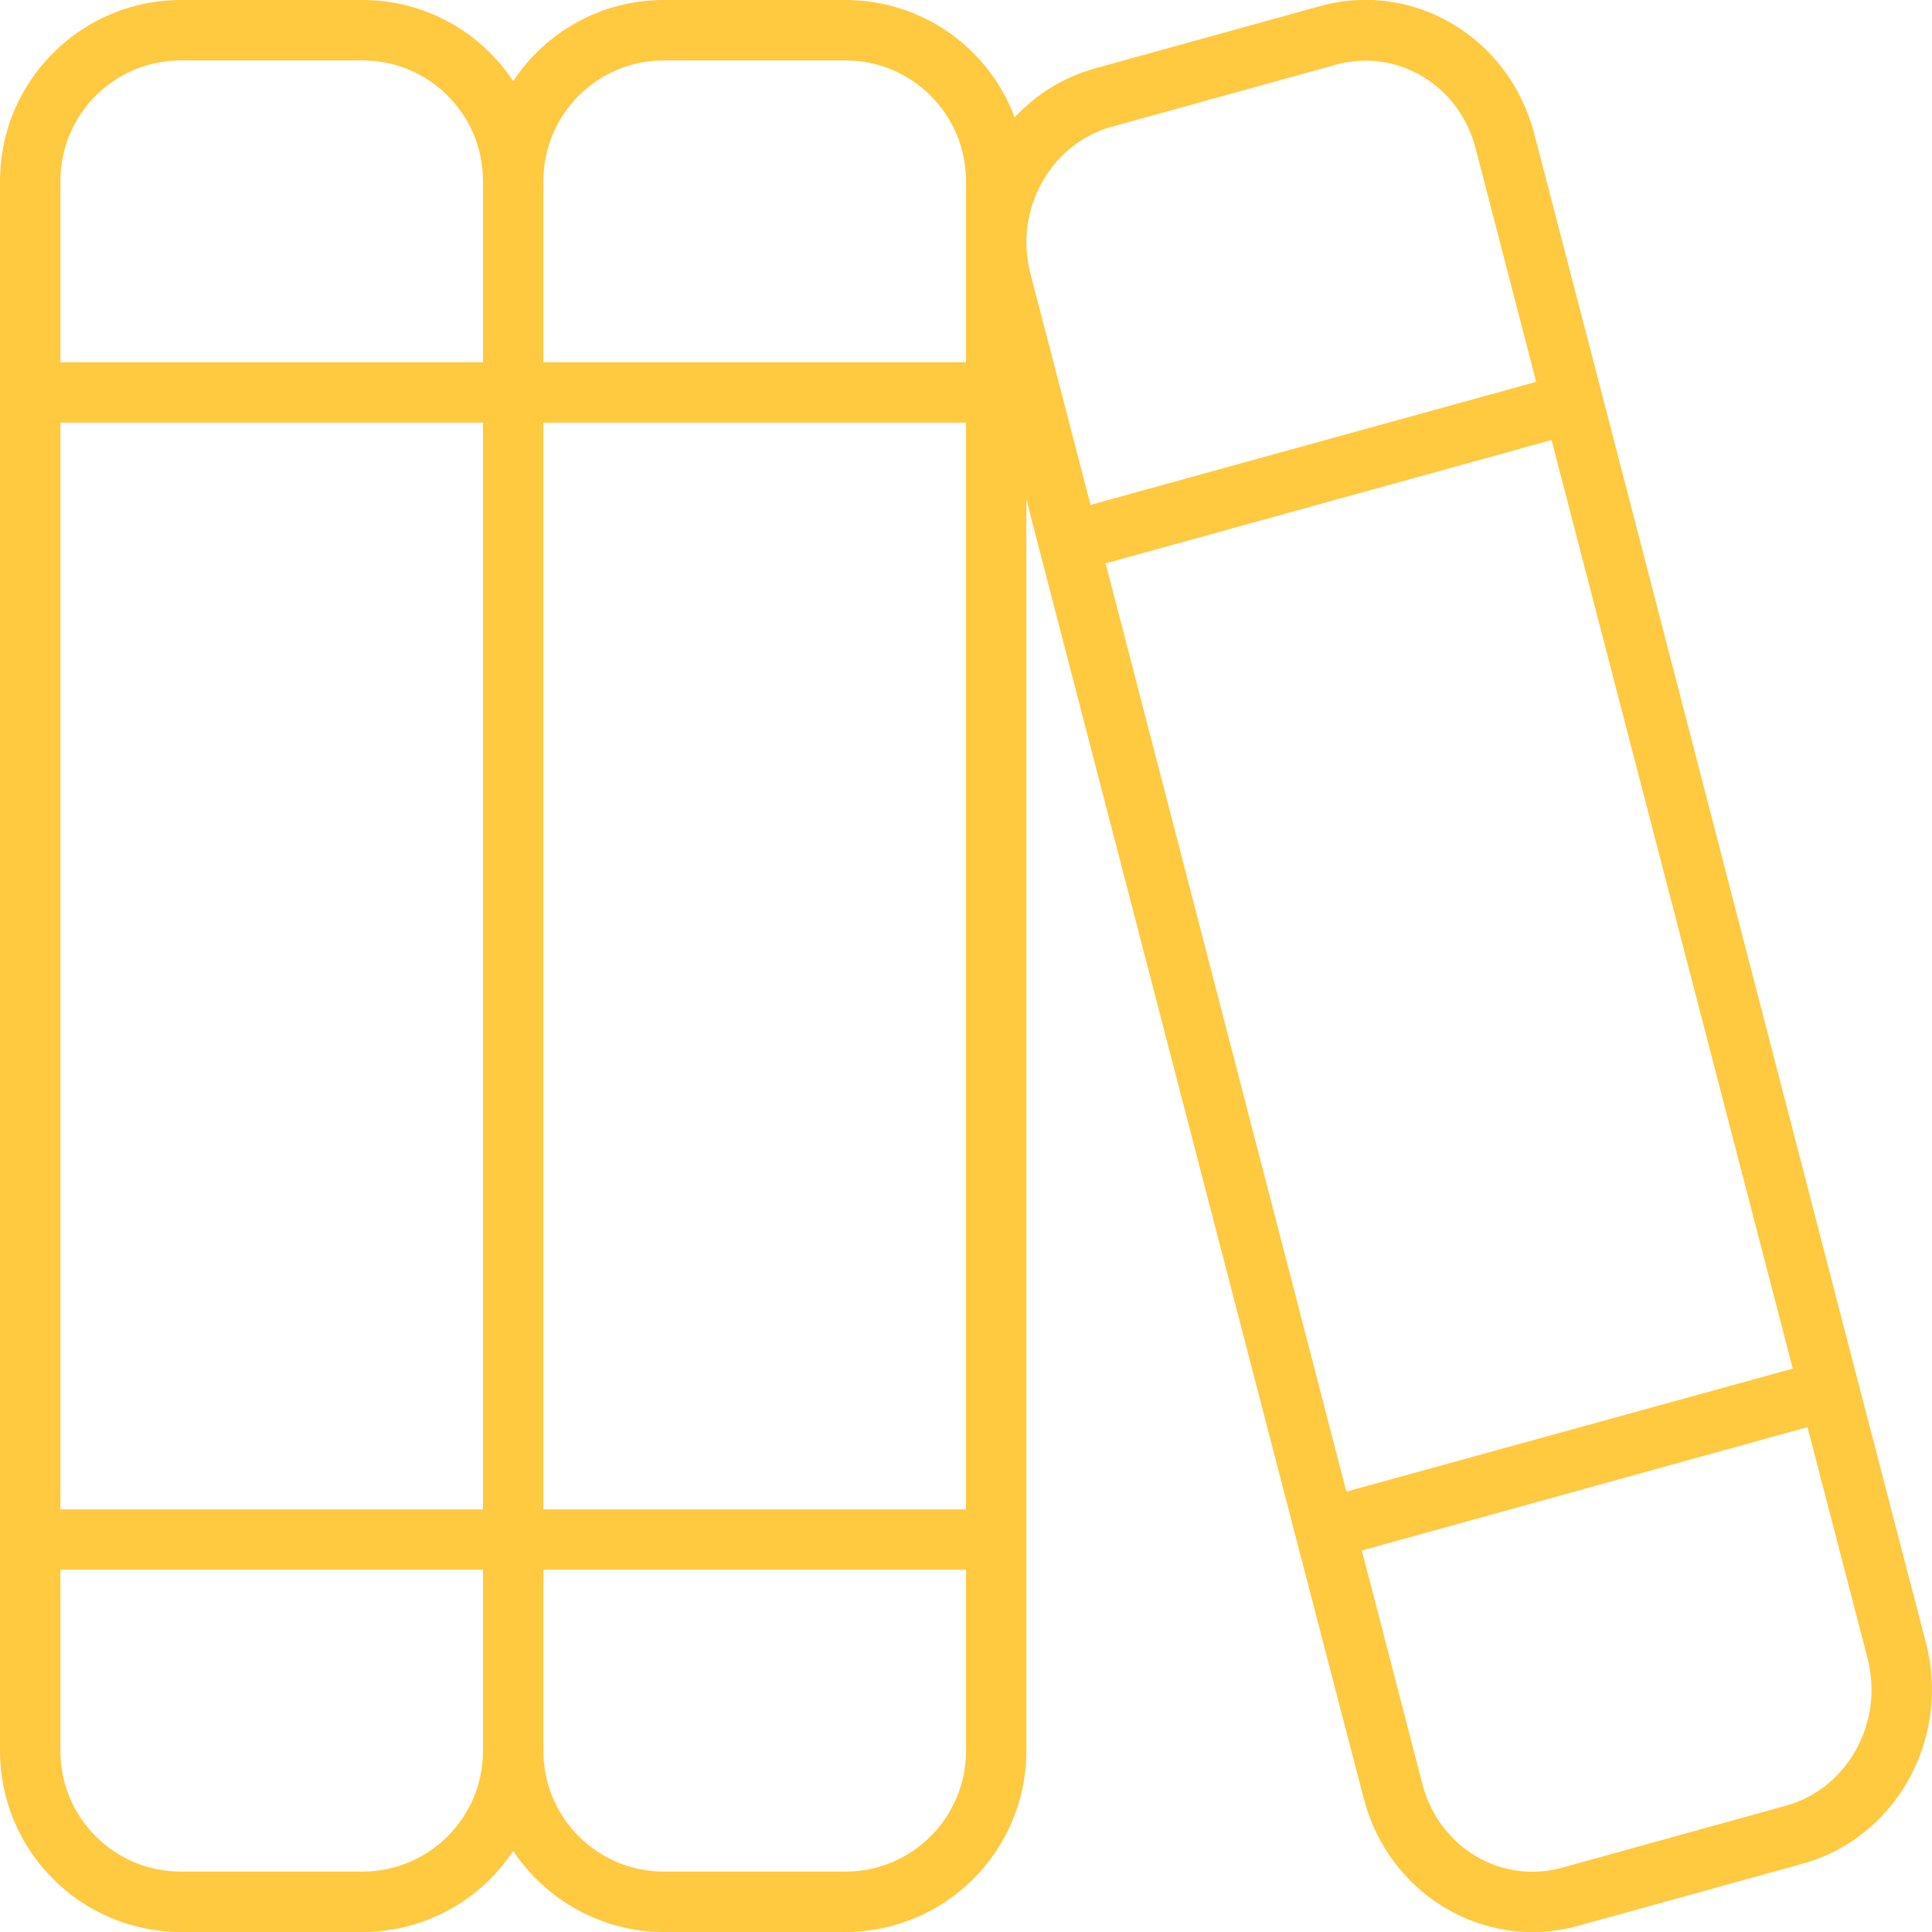<svg xmlns="http://www.w3.org/2000/svg" width="99" height="99" viewBox="0 0 99 99" fill="none"><g clip-path="url(#clip0_1028_1054)"><path d="M24.75 80.437V89.719C24.75 93.141 21.985 95.906 18.562 95.906H9.281C5.859 95.906 3.094 93.141 3.094 89.719V80.437H24.75ZM18.562 99C21.792 99 24.634 97.356 26.297 94.843C27.96 97.337 30.802 99 34.031 99H43.312C48.437 99 52.594 94.843 52.594 89.719V80.437V78.89V77.344V25.562L52.884 26.722L53.27 28.211L66.013 77.285L66.4 78.774L69.88 92.155C71.156 97.085 76.068 100.005 80.844 98.69L92.368 95.5C97.144 94.185 99.967 89.119 98.691 84.188L95.597 72.297L95.21 70.808L82.487 21.733L82.1 20.244L78.62 6.864C77.344 1.914 72.432 -1.006 67.656 0.309L56.132 3.5C54.508 3.944 53.096 4.834 51.994 6.013C50.679 2.494 47.296 -0 43.312 -0H34.031C30.802 -0 27.96 1.643 26.297 4.157C24.634 1.643 21.792 -0 18.562 -0H9.281C4.157 -0 0 4.157 0 9.281V18.562V20.109V21.656V77.344V78.89V80.437V89.719C0 94.843 4.157 99 9.281 99H18.562ZM52.594 12.529V12.297C52.652 9.59 54.431 7.193 56.964 6.497L68.488 3.306C71.524 2.475 74.772 4.292 75.623 7.637L78.717 19.568L55.881 25.871L52.806 14.038C52.671 13.535 52.613 13.032 52.594 12.529ZM49.5 12.413V18.562H27.844V9.281C27.844 5.859 30.609 3.094 34.031 3.094H43.312C46.735 3.094 49.5 5.859 49.5 9.281V12.413ZM34.031 95.906C30.609 95.906 27.844 93.141 27.844 89.719V80.437H49.5V89.719C49.5 93.141 46.735 95.906 43.312 95.906H34.031ZM24.75 21.656V77.344H3.094V21.656H24.75ZM24.75 9.281V18.562H3.094V9.281C3.094 5.859 5.859 3.094 9.281 3.094H18.562C21.985 3.094 24.75 5.859 24.75 9.281ZM49.5 77.344H27.844V21.656H49.5V77.344ZM79.509 22.565L91.865 70.131L68.991 76.435L56.654 28.868L79.509 22.546V22.565ZM92.619 73.128L95.694 84.962C96.564 88.326 94.611 91.671 91.536 92.522L80.012 95.713C76.976 96.544 73.728 94.727 72.877 91.381L69.783 79.451L92.619 73.128Z" fill="#FFC940"></path></g><defs><clipPath id="clip0_1028_1054"><rect width="99" height="99" fill="white"></rect></clipPath></defs></svg>